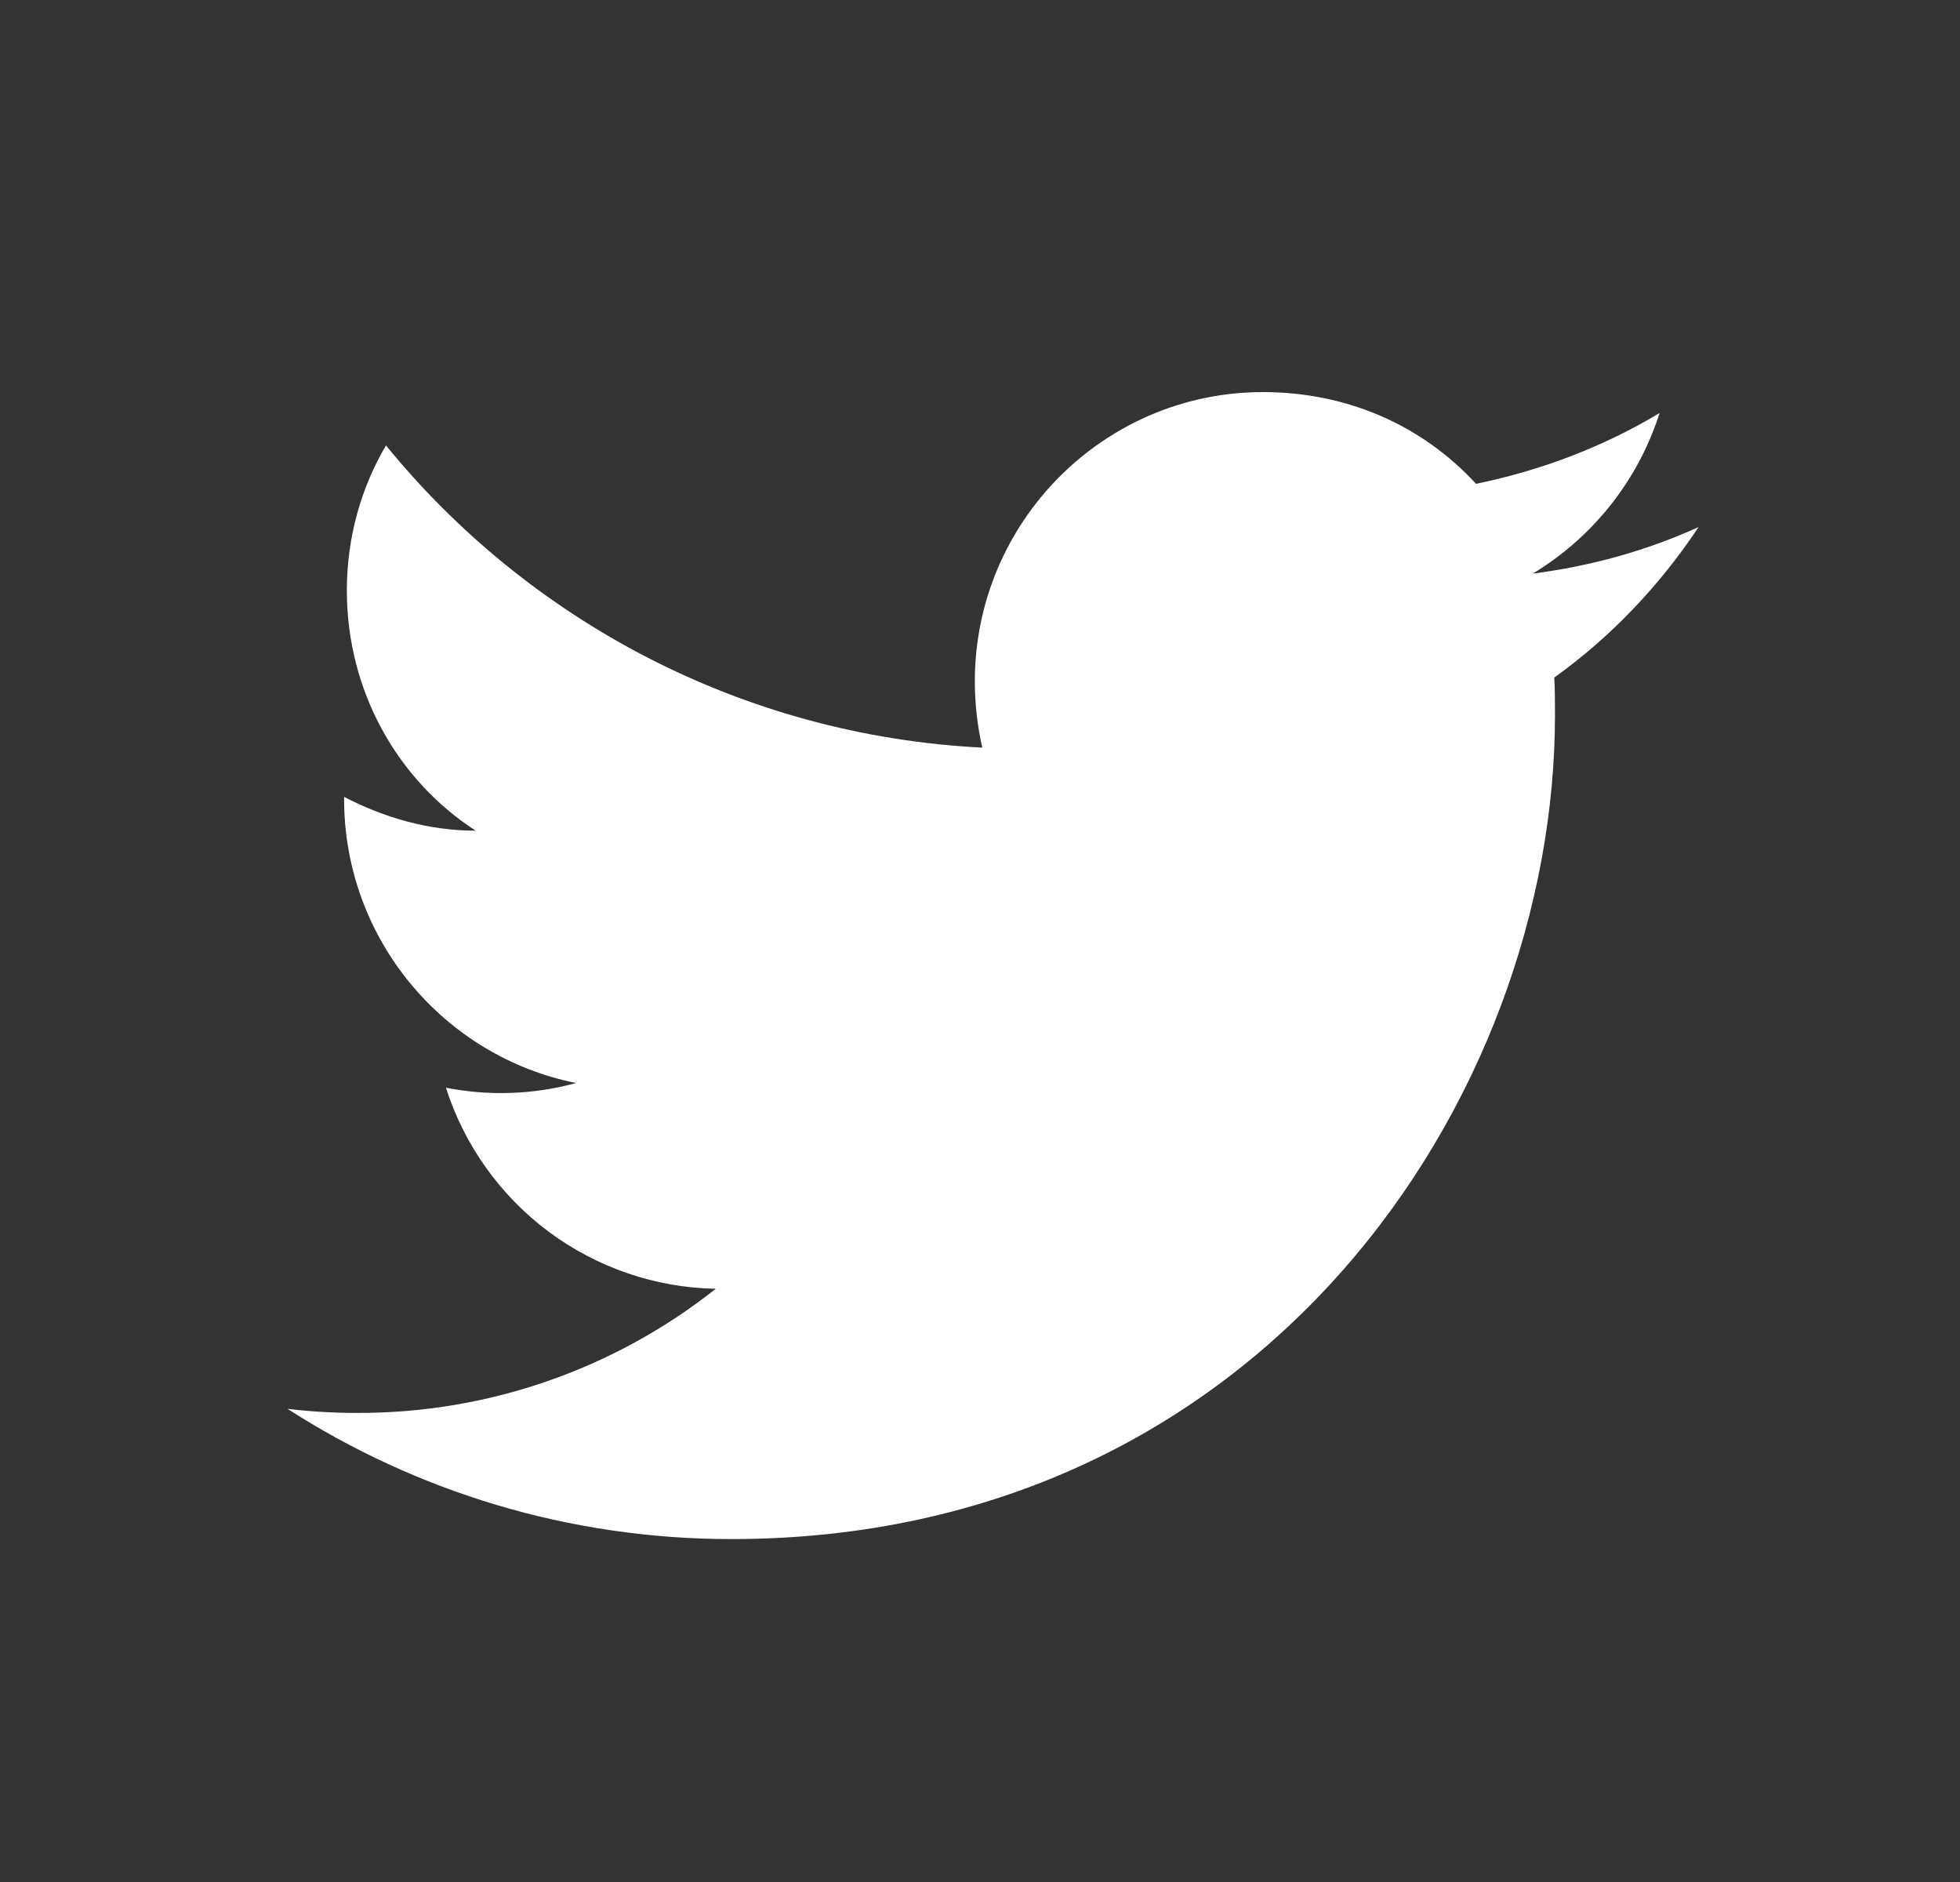 <svg width="25" height="24" viewBox="0 0 25 24" fill="none" xmlns="http://www.w3.org/2000/svg">
<rect x="0" y="0" width="25" height="24" fill="#333333" stroke="none"/>
<path d="M21.666 6.721C21.004 7.022 20.29 7.22 19.55 7.315C20.307 6.859 20.892 6.136 21.168 5.267C20.453 5.697 19.662 5.998 18.827 6.17C18.147 5.43 17.192 5 16.108 5C14.086 5 12.434 6.652 12.434 8.691C12.434 8.984 12.469 9.268 12.529 9.534C9.466 9.38 6.738 7.908 4.923 5.68C4.604 6.222 4.424 6.859 4.424 7.53C4.424 8.812 5.069 9.947 6.067 10.593C5.456 10.593 4.888 10.421 4.389 10.162V10.188C4.389 11.978 5.663 13.475 7.349 13.811C6.808 13.959 6.239 13.979 5.688 13.871C5.922 14.604 6.38 15.246 6.997 15.706C7.615 16.166 8.36 16.421 9.13 16.435C7.825 17.468 6.208 18.026 4.544 18.018C4.252 18.018 3.959 18.001 3.667 17.966C5.301 19.016 7.246 19.627 9.328 19.627C16.108 19.627 19.834 14 19.834 9.121C19.834 8.958 19.834 8.803 19.825 8.64C20.548 8.123 21.168 7.469 21.666 6.721Z" fill="white"/>
</svg>
